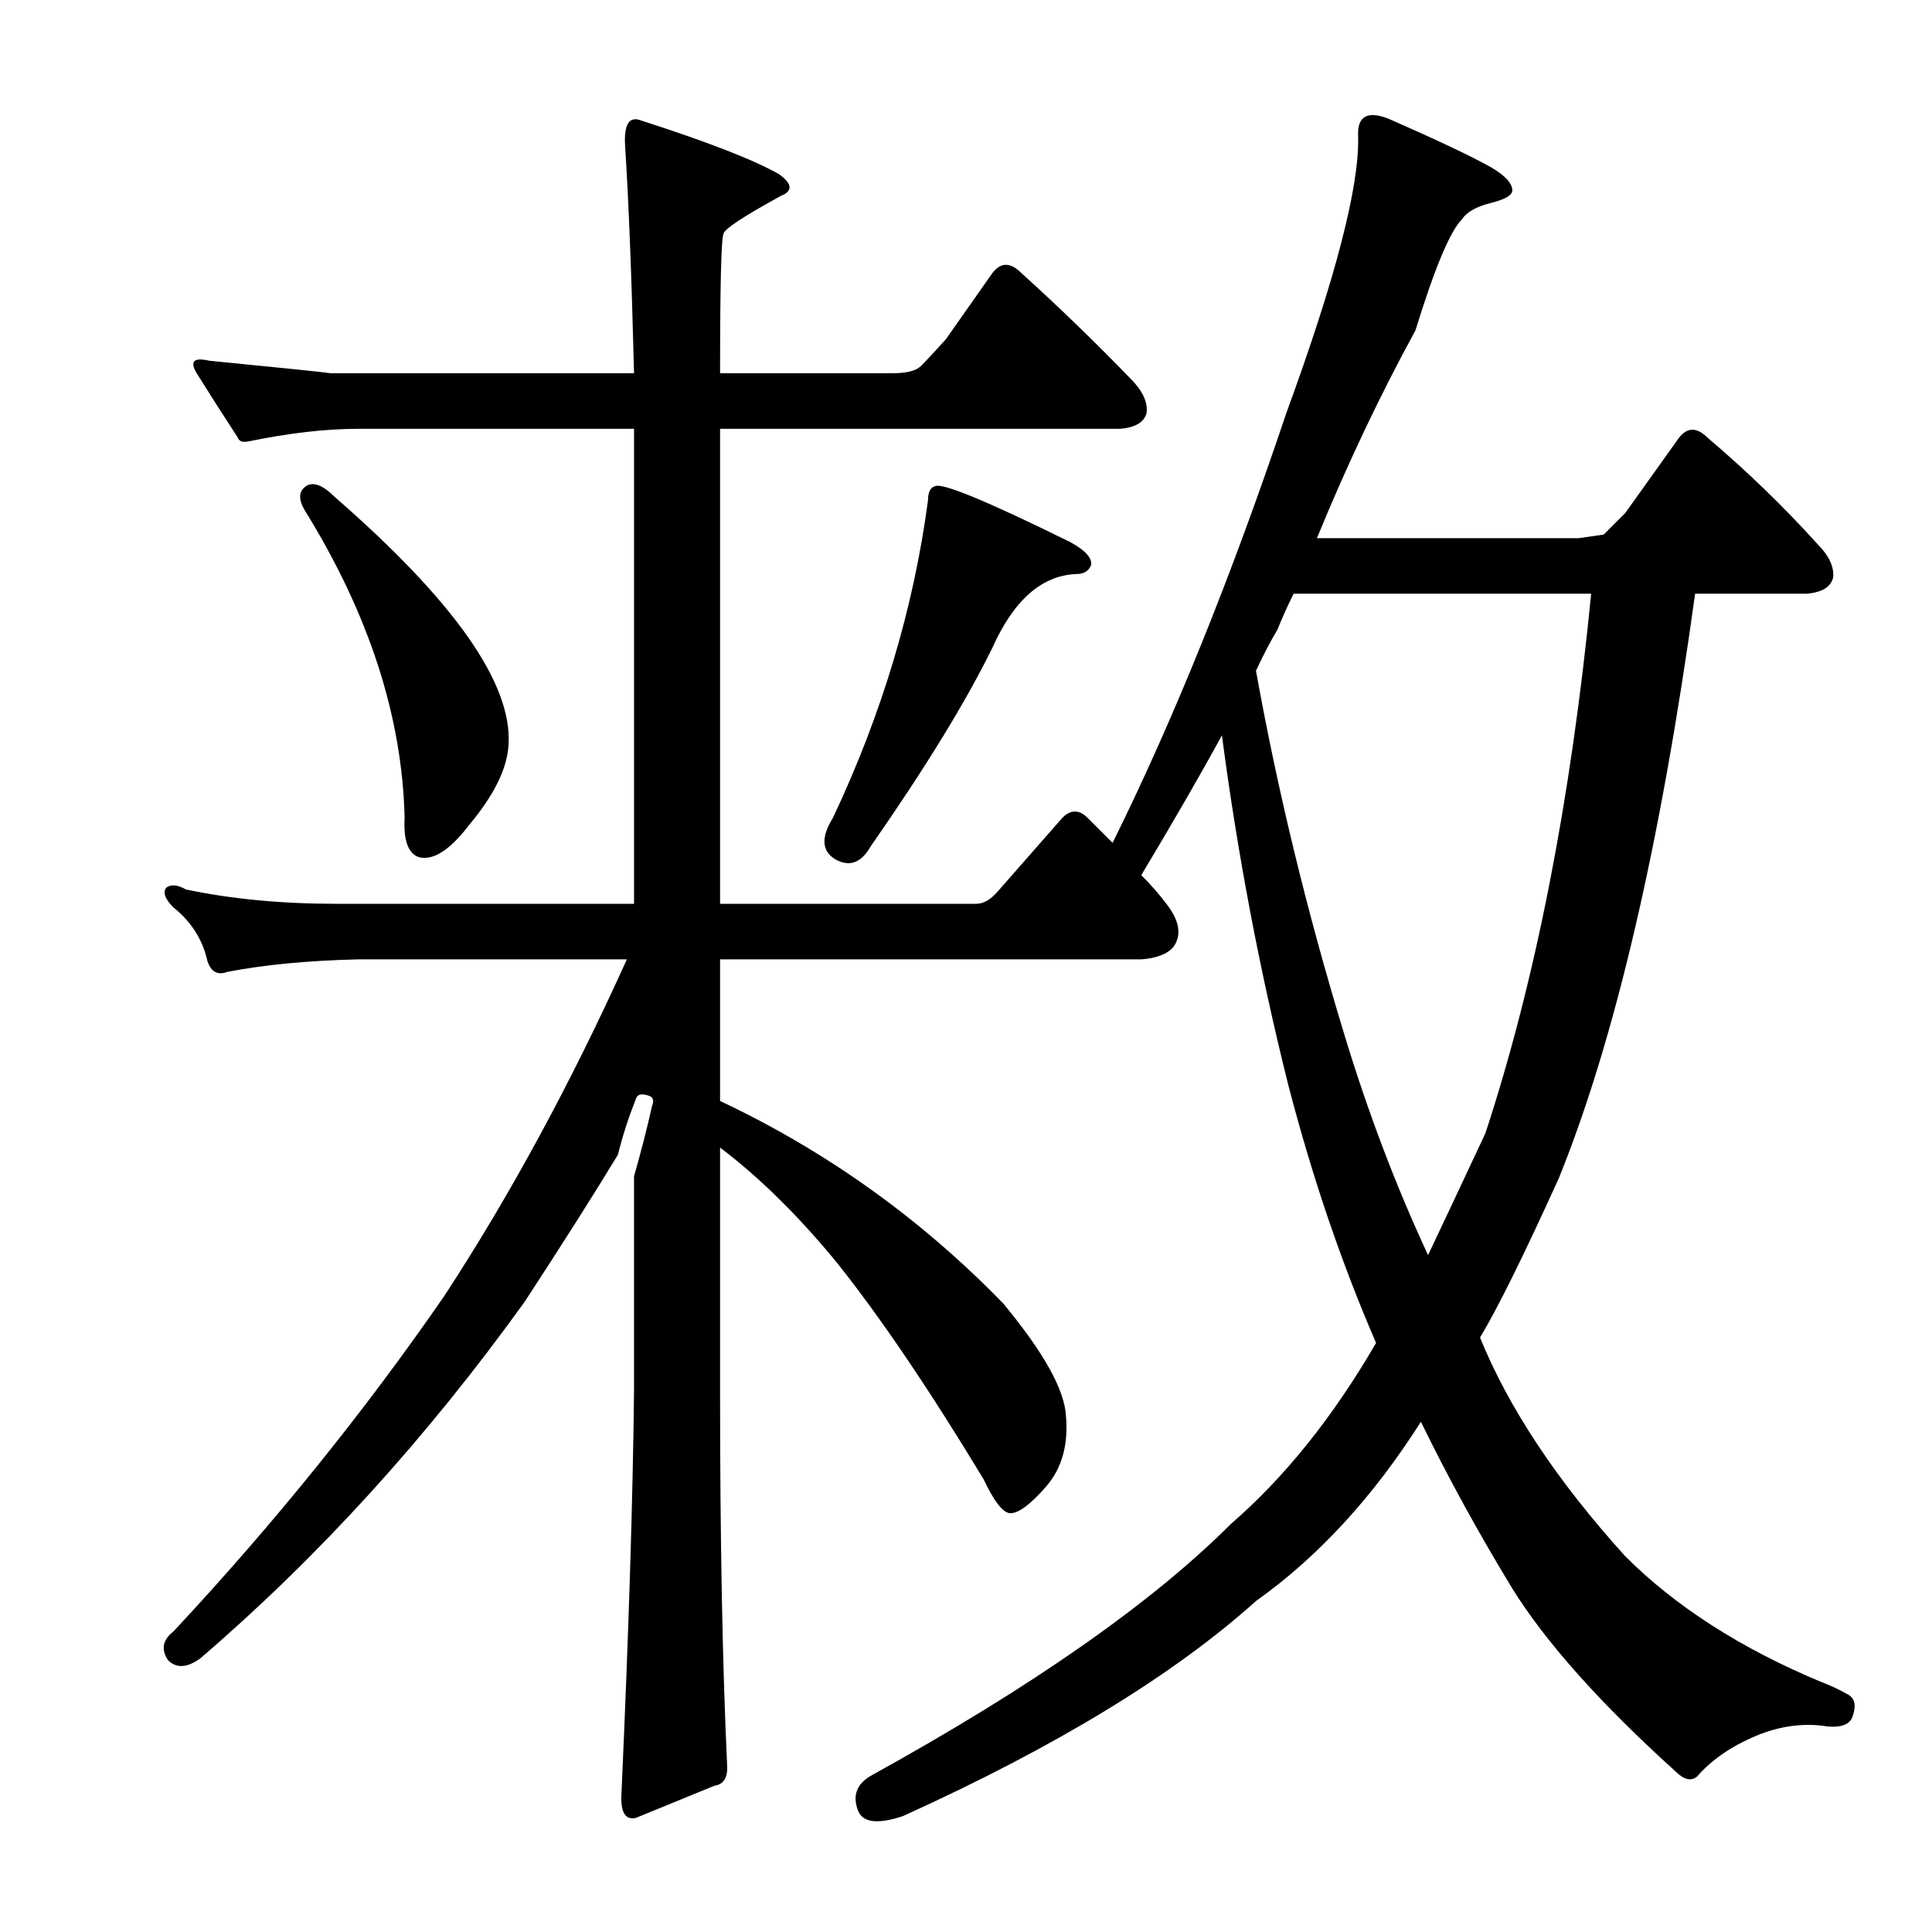 <?xml version="1.0" encoding="utf-8"?>
<!-- Generator: Adobe Illustrator 16.0.0, SVG Export Plug-In . SVG Version: 6.00 Build 0)  -->
<!DOCTYPE svg PUBLIC "-//W3C//DTD SVG 1.1//EN" "http://www.w3.org/Graphics/SVG/1.1/DTD/svg11.dtd">
<svg version="1.1" id="图层_1" xmlns="http://www.w3.org/2000/svg" xmlns:xlink="http://www.w3.org/1999/xlink" x="0px" y="0px"
	 width="1000px" height="1000px" viewBox="0 0 1000 1000" enable-background="new 0 0 1000 1000" xml:space="preserve">
<path d="M590.725,452.963c4.943,4.958,9.277,9.9,12.988,14.844c6.799,8.669,8.03,16.091,3.711,22.266
	c-3.103,3.711-8.669,5.886-16.699,6.494H372.707v73.291c55.041,25.977,103.906,60.926,146.582,104.834
	c21.019,25.368,31.848,44.851,32.471,58.447c1.232,14.844-2.175,26.904-10.205,36.182c-8.045,9.277-14.235,13.916-18.555,13.916
	c-3.711,0-8.35-5.871-13.916-17.627c-28.455-46.995-53.809-84.424-76.074-112.256c-19.802-24.121-39.893-43.908-60.303-59.375
	V720.15c0,77.321,1.232,142.248,3.711,194.824c0,5.566-2.175,8.654-6.494,9.277l-40.82,16.699
	c-5.566,1.232-8.045-3.103-7.422-12.988c3.711-82.264,5.871-151.525,6.494-207.813V608.822c3.711-12.988,6.799-25.049,9.277-36.182
	c1.232-3.088,0.608-4.943-1.855-5.566c-3.711-1.232-5.886-0.608-6.494,1.855c-3.711,9.277-6.813,18.874-9.277,28.76
	c-12.38,20.41-28.455,45.778-48.242,76.074c-50.721,70.508-106.689,132.058-167.92,184.619c-6.813,4.943-12.38,5.247-16.699,0.928
	c-3.711-5.566-2.783-10.524,2.783-14.844c51.953-55.664,98.645-113.488,140.088-173.486c34.007-51.953,65.55-110.081,94.629-174.414
	h-139.16c-25.977,0.623-48.562,2.783-67.725,6.494c-4.958,1.855-8.35,0-10.205-5.566c-2.479-11.133-8.35-20.41-17.627-27.832
	c-4.334-4.319-5.566-7.727-3.711-10.205c2.464-1.855,5.871-1.536,10.205,0.928c23.498,4.958,49.475,7.422,77.93,7.422h154.004
	v-245.85H185.305c-16.699,0-35.573,2.175-56.592,6.494c-3.103,0.623-4.958,0-5.566-1.855c-8.045-12.365-15.163-23.498-21.338-33.398
	c-3.711-6.175-1.551-8.35,6.494-6.494c37.718,3.711,58.752,5.886,63.086,6.494h156.787c-1.247-50.098-2.783-89.367-4.639-117.822
	c-0.623-11.133,2.16-15.452,8.35-12.988c34.631,11.133,58.447,20.41,71.436,27.832c6.799,4.958,7.103,8.669,0.928,11.133
	c-19.178,10.524-29.079,17.019-29.688,19.482c-1.247,1.855-1.855,25.977-1.855,72.363h89.063c7.422,0,12.365-1.232,14.844-3.711
	c3.088-3.088,7.422-7.727,12.988-13.916l24.121-34.326c4.319-5.566,9.277-5.566,14.844,0c19.163,17.322,38.037,35.573,56.592,54.736
	c6.175,6.189,8.958,12.061,8.35,17.627c-1.247,4.958-5.886,7.741-13.916,8.35H372.707v245.85h132.666
	c3.711,0,7.422-2.16,11.133-6.494l33.398-38.037c4.319-4.319,8.654-4.319,12.988,0l12.988,12.988
	c31.543-63.694,61.535-137.913,89.99-222.656c25.354-69.261,37.718-116.895,37.109-142.871c-0.623-10.51,4.639-13.597,15.771-9.277
	c25.354,11.133,42.98,19.482,52.881,25.049c7.422,4.334,11.133,8.35,11.133,12.061c0,2.479-3.711,4.639-11.133,6.494
	s-12.38,4.639-14.844,8.35c-6.189,6.189-14.235,25.368-24.121,57.52c-18.555,34.021-35.573,69.899-51.025,107.617h135.449
	l12.988-1.855l11.133-11.133l27.832-38.965c4.319-5.566,9.277-5.566,14.844,0c20.41,17.322,39.27,35.573,56.592,54.736
	c6.175,6.189,8.958,12.061,8.35,17.627c-1.247,4.958-5.886,7.741-13.916,8.35h-57.52c-17.946,129.883-41.443,230.701-70.508,302.441
	c-17.946,39.588-31.543,67.116-40.82,82.568c14.844,36.501,39.893,74.219,75.146,113.184c25.977,25.977,59.68,47.619,101.123,64.941
	c4.943,1.855,9.582,4.016,13.916,6.494c3.711,1.855,4.639,5.566,2.783,11.133c-1.247,4.319-5.566,6.175-12.988,5.566
	c-11.133-1.855-22.585-0.623-34.326,3.711c-14.235,5.566-25.368,12.988-33.398,22.266c-3.103,2.464-6.813,1.536-11.133-2.783
	c-38.965-35.254-67.116-66.797-84.424-94.629c-17.322-28.44-33.094-57.2-47.314-86.279c-24.744,38.965-53.2,69.899-85.352,92.773
	c-42.676,38.342-103.602,75.451-182.764,111.328c-12.988,4.319-20.729,3.392-23.193-2.783c-3.103-8.045-0.623-14.235,7.422-18.555
	c82.873-45.778,144.727-89.063,185.547-129.883c27.832-24.121,52.881-55.345,75.146-93.701
	c-17.946-41.429-33.094-85.96-45.459-133.594c-14.844-59.375-26.296-119.678-34.326-180.908
	C621.34,401.01,607.424,425.131,590.725,452.963z M158.4,251.645c3.711-2.464,8.654-0.608,14.844,5.566
	c61.839,53.809,91.846,96.484,89.99,128.027c-0.623,12.38-7.422,26.296-20.41,41.748c-9.9,12.988-18.555,18.555-25.977,16.699
	c-5.566-1.855-8.045-8.654-7.422-20.41c-1.247-52.562-18.555-105.762-51.953-159.57C154.37,258.139,154.689,254.123,158.4,251.645z
	 M484.035,251.645c3.711-1.855,26.904,7.741,69.58,28.76c8.03,4.334,11.741,8.35,11.133,12.061
	c-1.247,3.103-3.711,4.639-7.422,4.639c-17.946,0.623-32.471,13.308-43.604,38.037c-13.611,27.832-34.646,62.158-63.086,102.979
	c-4.958,8.669-11.133,10.828-18.555,6.494c-6.813-4.319-7.117-11.438-0.928-21.338c25.354-53.809,41.748-108.545,49.17-164.209
	C480.324,254.747,481.557,252.268,484.035,251.645z M823.586,307.309H669.582c-3.103,6.189-5.886,12.38-8.35,18.555
	c-3.711,6.189-7.422,13.308-11.133,21.338c11.133,61.854,26.281,124.316,45.459,187.402c12.365,40.82,26.904,79.177,43.604,115.039
	c6.175-12.988,16.076-34.007,29.688-63.086C794.826,507.395,813.062,414.317,823.586,307.309z"/>
</svg>
